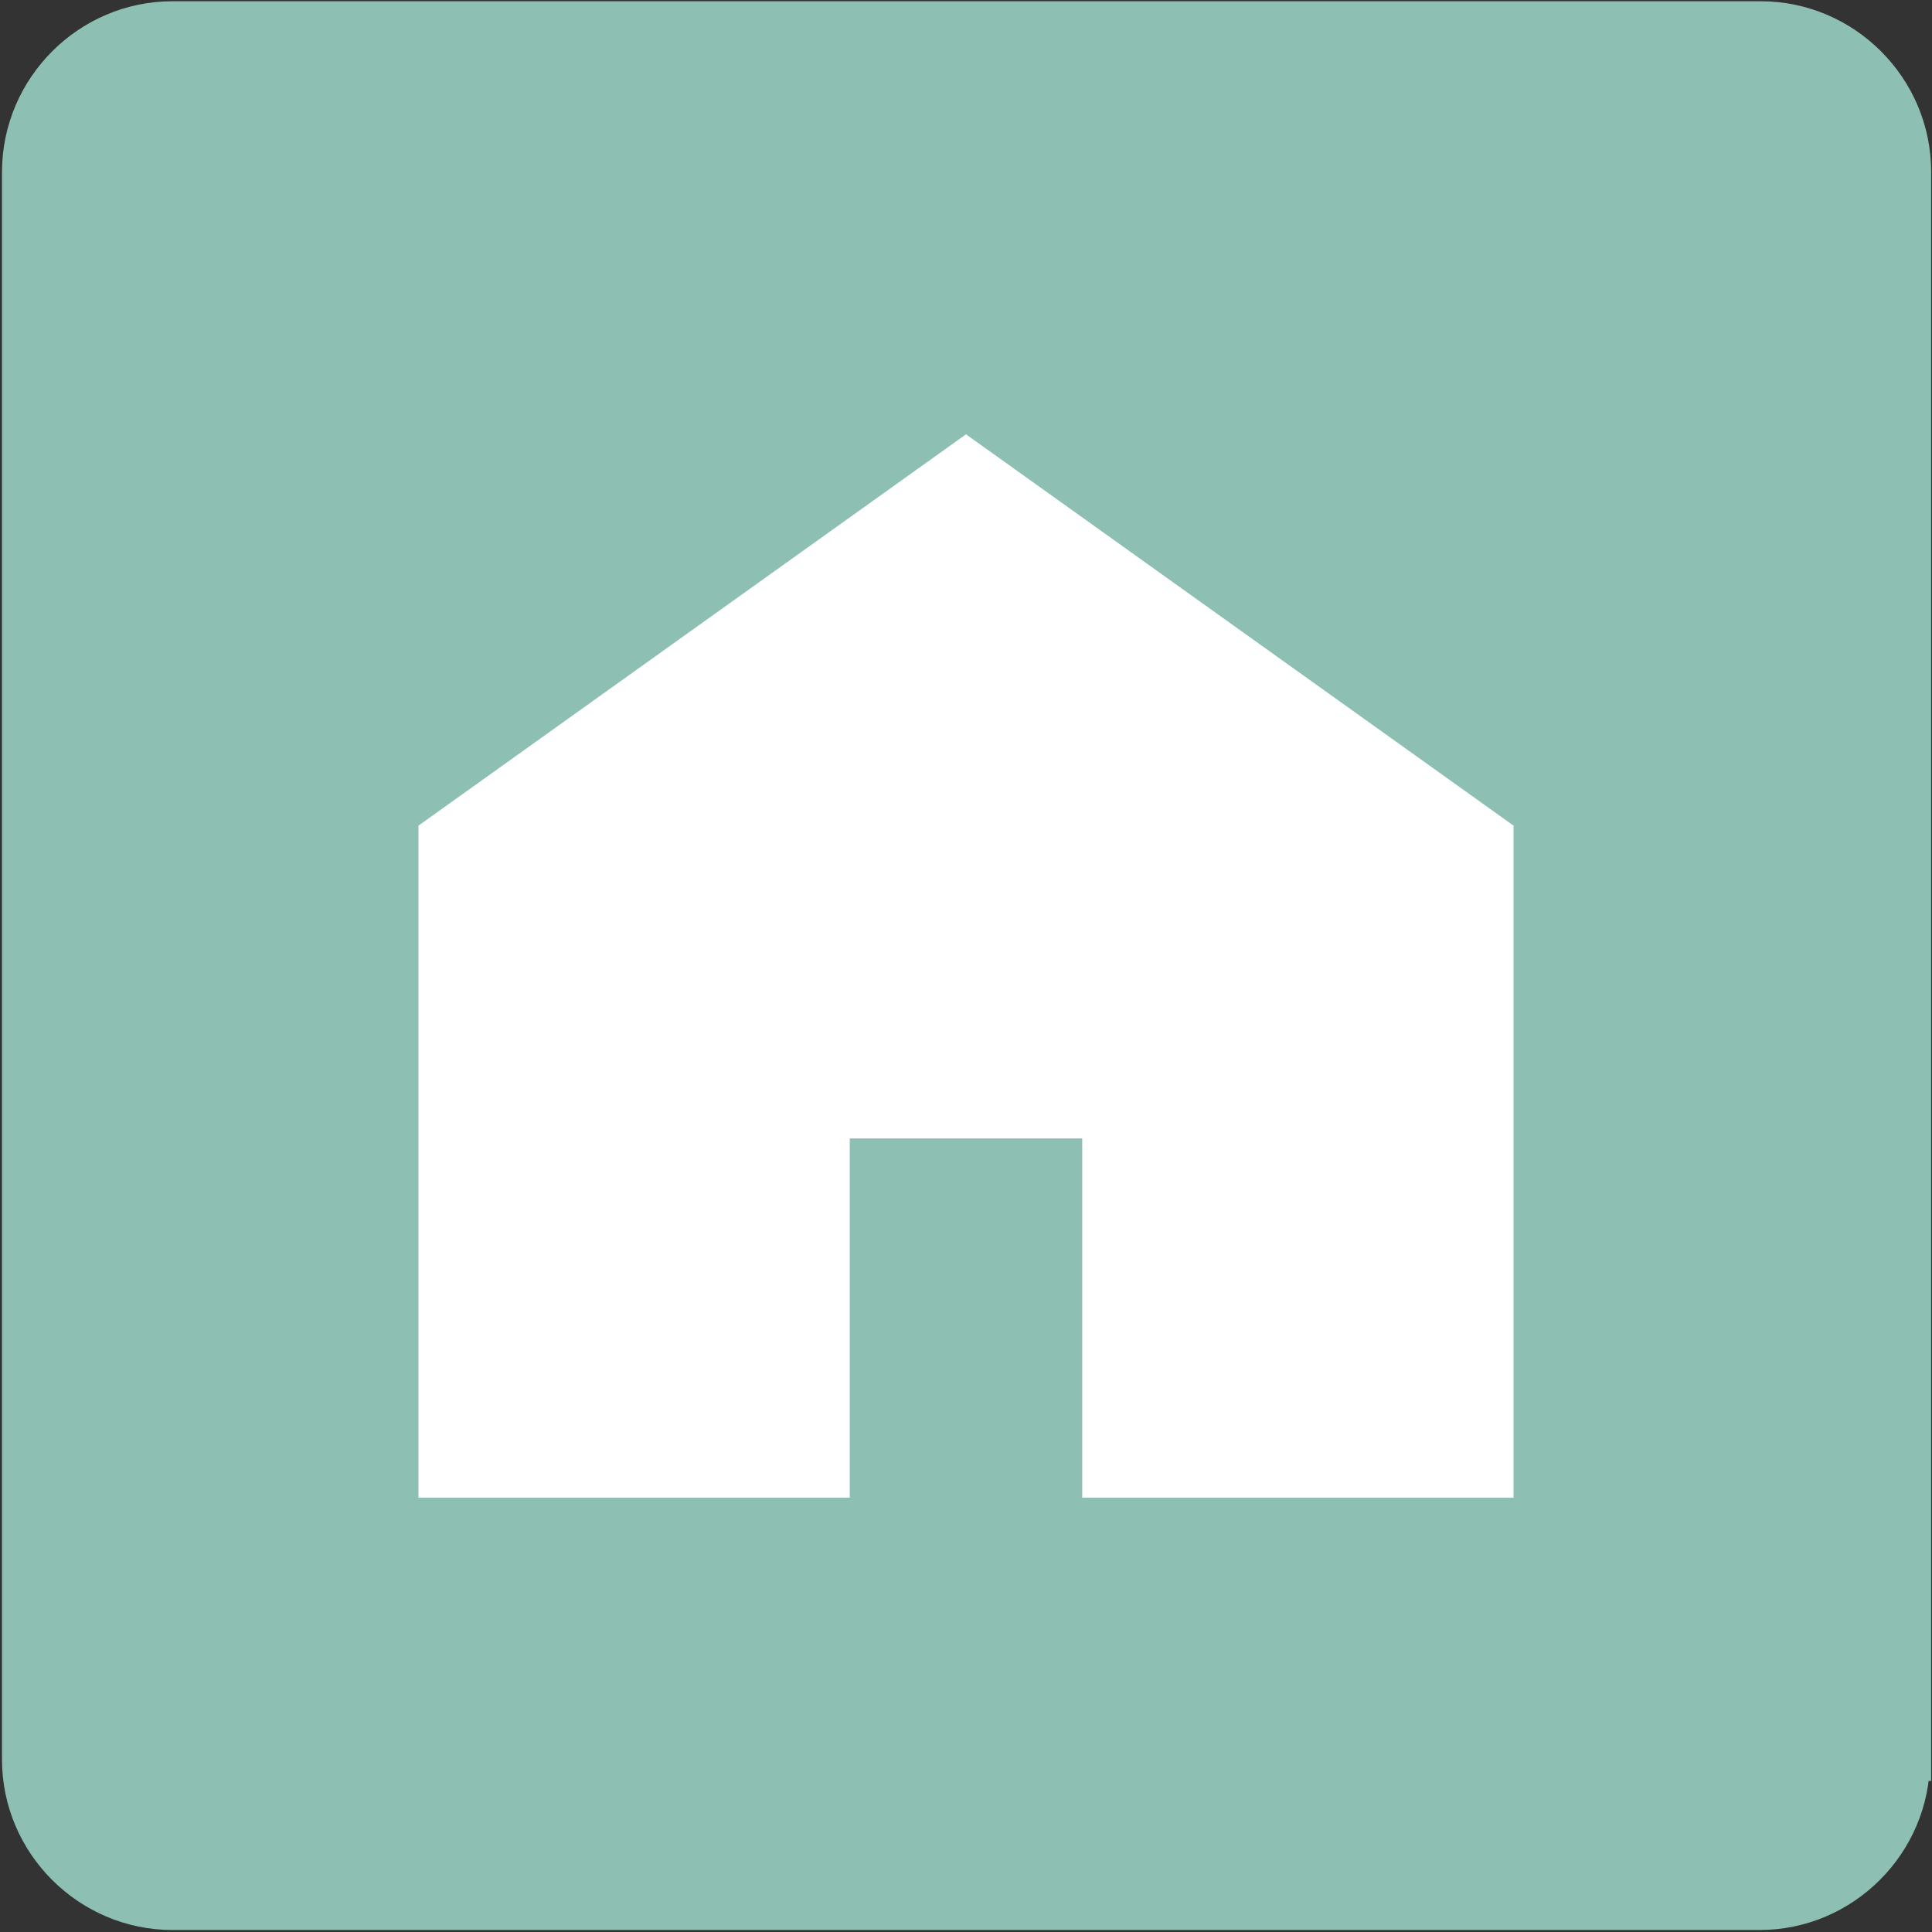<?xml version="1.0" encoding="utf-8"?>
<!-- Generator: Adobe Illustrator 27.9.0, SVG Export Plug-In . SVG Version: 6.00 Build 0)  -->
<svg version="1.1" id="レイヤー_1" xmlns="http://www.w3.org/2000/svg" xmlns:xlink="http://www.w3.org/1999/xlink" x="0px"
	 y="0px" viewBox="0 0 512 512" style="enable-background:new 0 0 512 512;" xml:space="preserve">
<rect x="0" y="0" width="512" height="512" fill="#333333" stroke="none"/>
<style type="text/css">
	.st0{fill:#8DC0B3;stroke:#8DC0B3;stroke-width:11.142;stroke-miterlimit:10;}
	.st1{fill:#FFFFFF;}
</style>
<g id="レイヤー_2_00000066481892793285601060000011291874547897704895_">
	<g>
		<path class="st0" d="M505.9,466.3c0,21.7-17.8,39.6-39.6,39.6H45.7c-21.7,0-39.6-17.8-39.6-39.6V45.4C6.2,23.7,24,5.9,45.7,5.9
			h420.9c21.7,0,39.6,17.8,39.6,39.6v420.9h-0.3L505.9,466.3L505.9,466.3z"/>
	</g>
</g>
<g id="_x32_">
	<g>
		<polygon class="st1" points="256,115.1 110.9,218.8 110.9,396.9 225.2,396.9 225.2,301.7 286.8,301.7 286.8,396.9 401.1,396.9 
			401.1,218.8 		"/>
	</g>
</g>
</svg>
